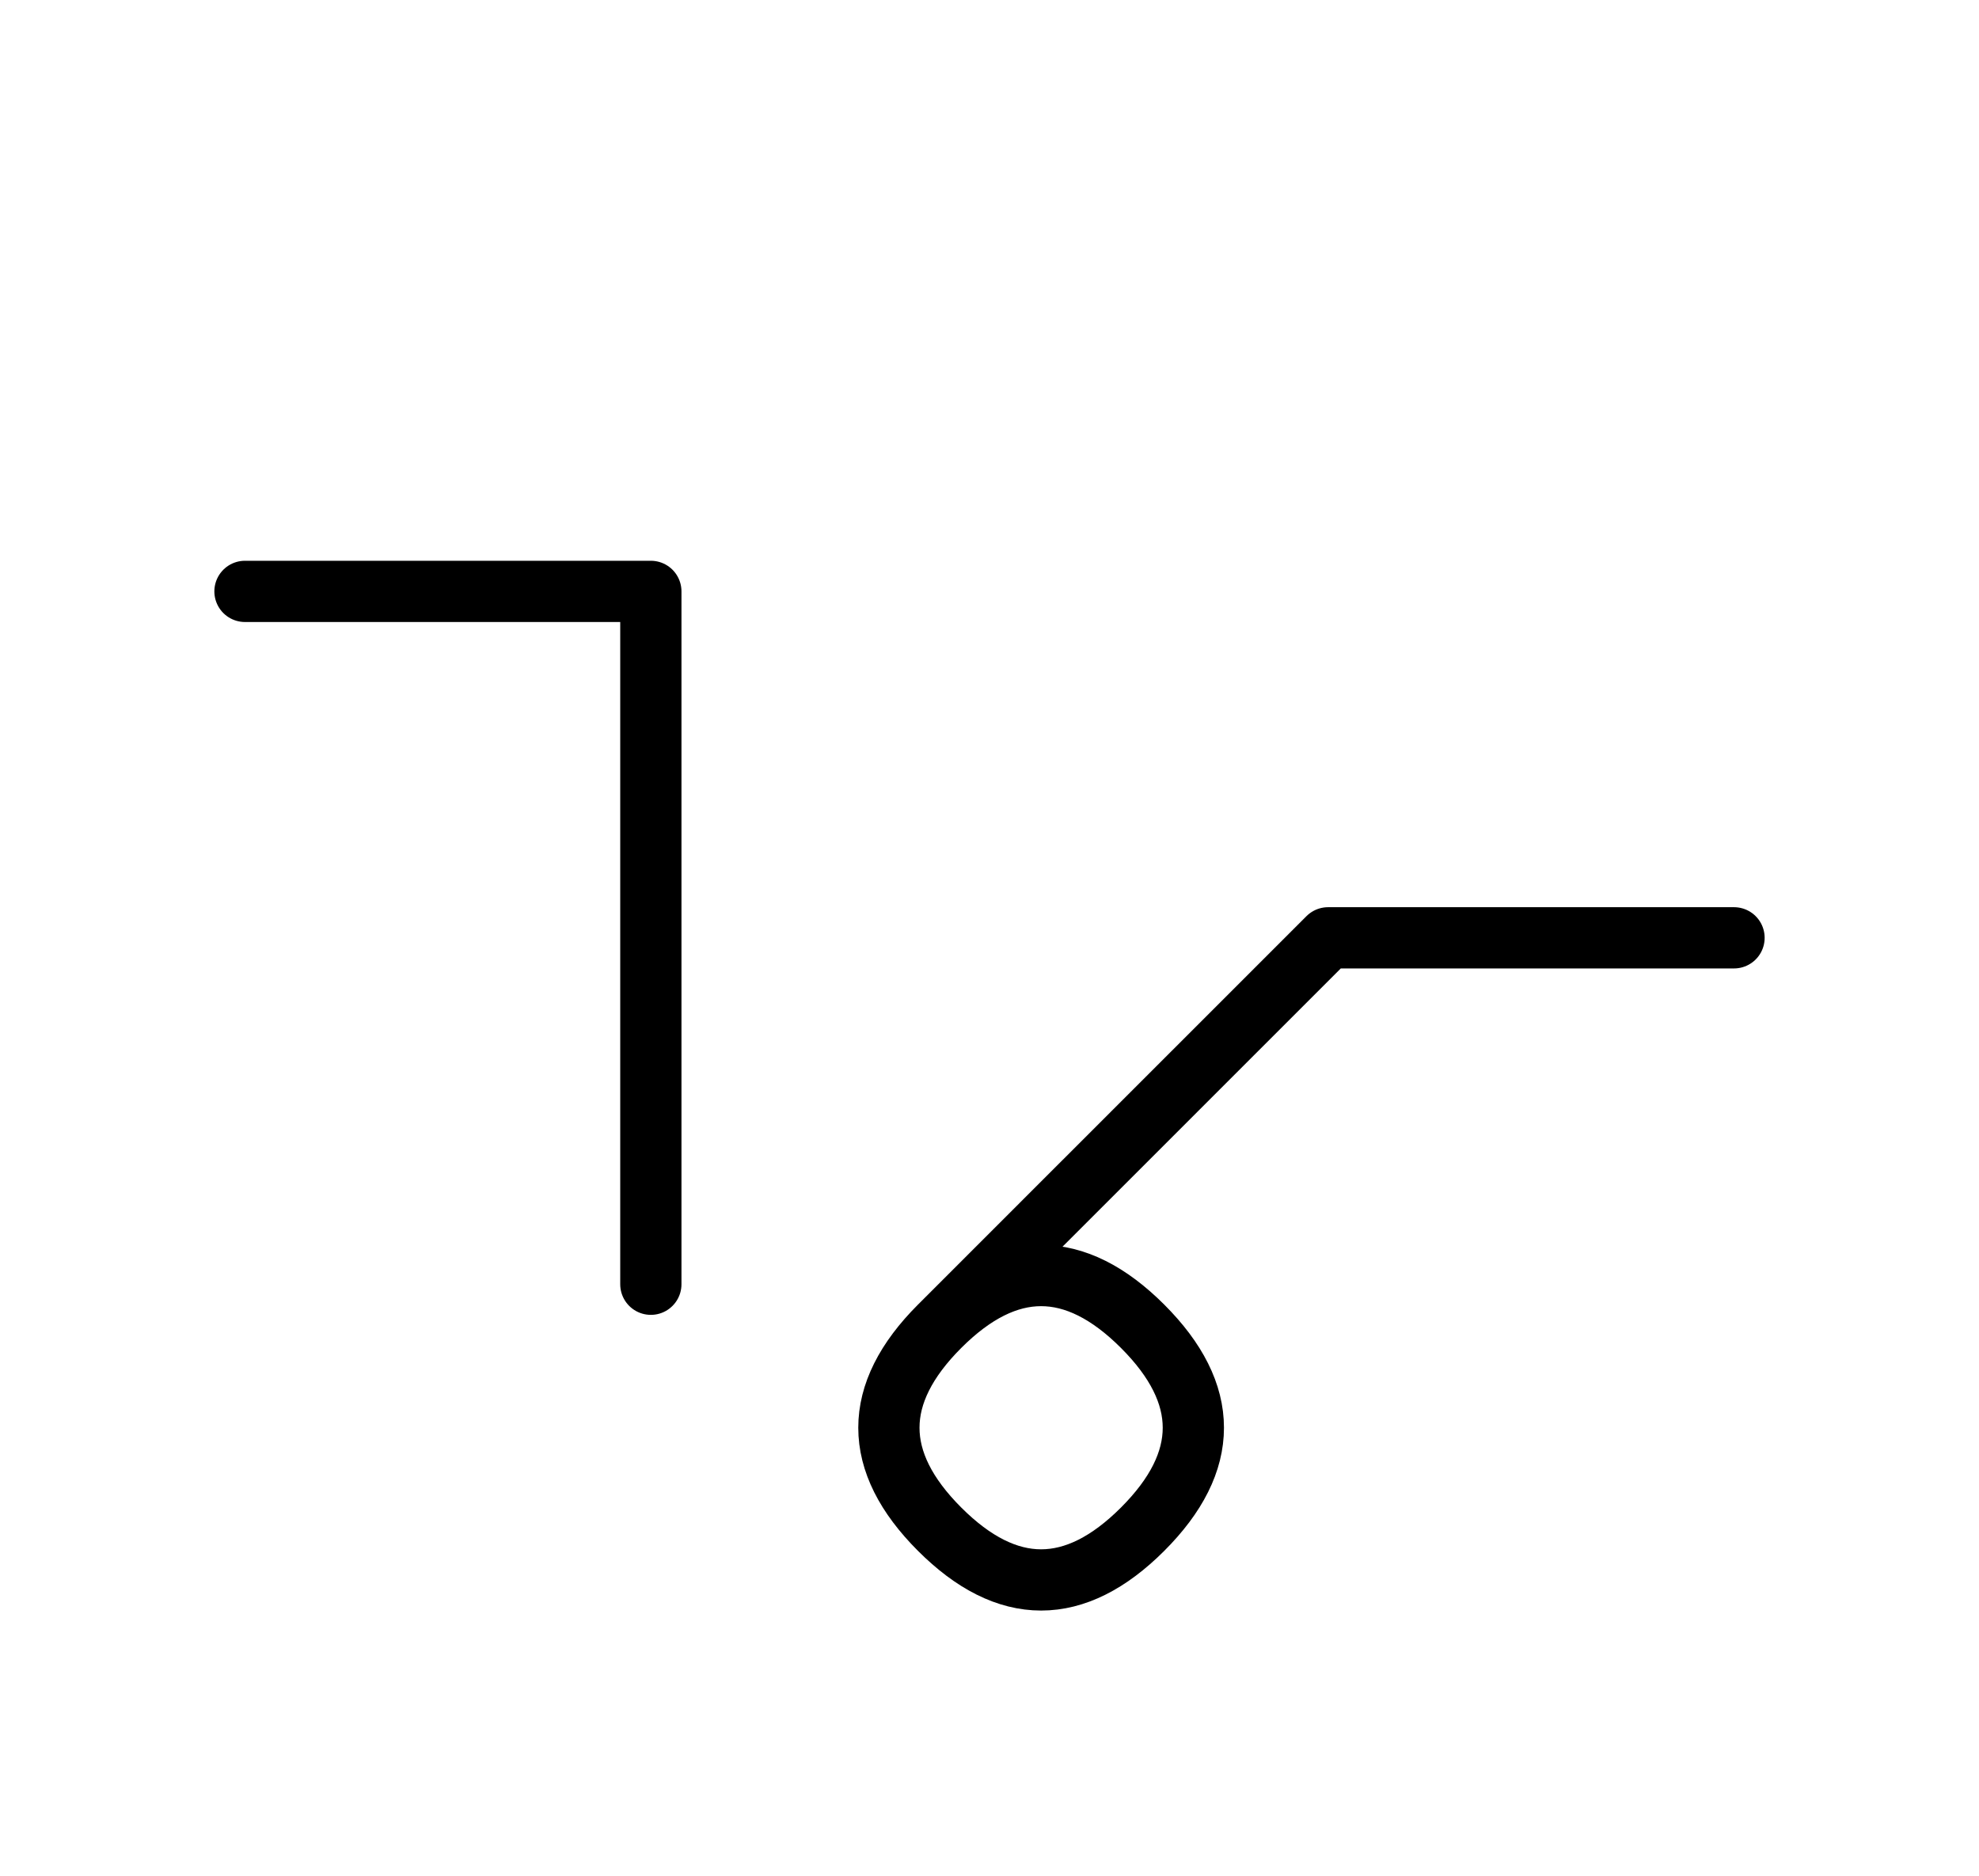<?xml version="1.0" encoding="UTF-8"?>
<svg xmlns="http://www.w3.org/2000/svg" xmlns:xlink="http://www.w3.org/1999/xlink"
     width="40.392" height="38.284" viewBox="0 0 40.392 38.284">
<defs>
<path d="M24.178,22.071 L21.249,25.0 L27.107,19.142 L35.392,19.142 M24.178,22.071 L27.107,19.142 L19.178,27.071 Q17.107,29.142,19.178,31.213 Q21.249,33.284,23.321,31.213 Q25.392,29.142,23.321,27.071 Q21.249,25.0,19.178,27.071 M13.284,22.071 L13.284,26.213 L13.284,12.071 L5.0,12.071" stroke="black" fill="none" stroke-width="1.25" stroke-linecap="round" stroke-linejoin="round" id="d0" />
</defs>
<use xlink:href="#d0" x="0" y="0" />
</svg>